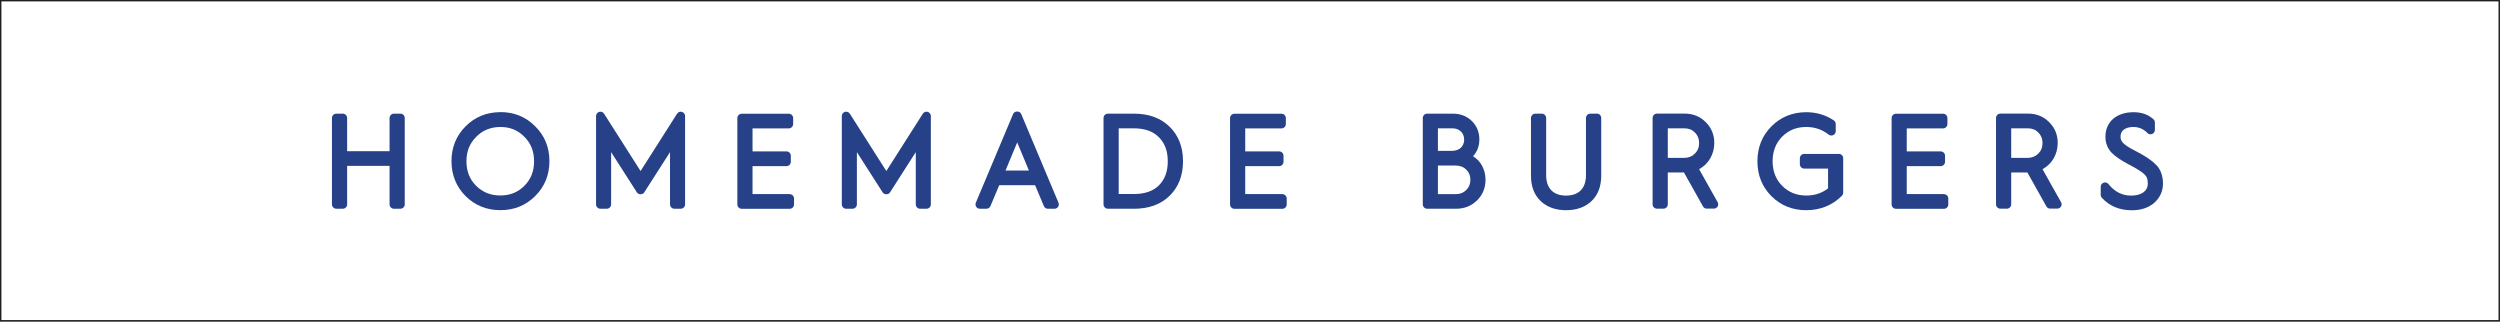 <?xml version="1.0" encoding="UTF-8"?> <svg xmlns="http://www.w3.org/2000/svg" id="b" data-name="Layer 2" viewBox="0 0 429.58 55.25"><rect x="0" y="0" width="429.58" height="55.25" fill="#808080" stroke="none"/><defs><style> .d { fill: #264188; stroke-width: 0px; } .e { fill: #fff; stroke: #221f1f; stroke-miterlimit: 10; stroke-width: .25px; } </style></defs><g id="c" data-name="Layer 1"><rect class="e" x=".12" y=".12" width="429.33" height="55"></rect><g><path class="d" d="M68.8,19.53h-1.11c-.41,0-.75.34-.75.75v5.7h-7.29v-5.7c0-.41-.34-.75-.75-.75h-1.11c-.41,0-.75.34-.75.75v14.84c0,.41.34.75.75.75h1.11c.41,0,.75-.34.75-.75v-6.62h7.29v6.62c0,.41.34.75.75.75h1.11c.41,0,.75-.34.75-.75v-14.84c0-.41-.34-.75-.75-.75Z"></path><path class="d" d="M85.99,19.27c-2.36,0-4.37.82-5.98,2.43-1.62,1.62-2.43,3.63-2.43,6s.82,4.39,2.43,6c1.6,1.6,3.61,2.41,5.98,2.41s4.36-.81,5.96-2.41c1.63-1.61,2.46-3.63,2.46-6.01s-.83-4.4-2.46-6c-1.61-1.62-3.62-2.43-5.96-2.43ZM85.99,21.82c1.66,0,3.01.55,4.13,1.7,1.11,1.11,1.65,2.49,1.65,4.2s-.54,3.08-1.66,4.2c-1.11,1.12-2.46,1.67-4.13,1.67s-3.05-.55-4.18-1.68c-1.11-1.11-1.65-2.49-1.65-4.2s.55-3.07,1.68-4.2c1.1-1.12,2.5-1.69,4.15-1.69Z"></path><path class="d" d="M117.18,19.22c-.32-.09-.66.04-.84.32l-6.27,9.85-6.27-9.85c-.18-.28-.52-.41-.84-.32-.32.09-.54.39-.54.72v15.18c0,.41.34.75.75.75h1.09c.41,0,.75-.34.75-.75v-8.98l4.43,6.92c.28.43.99.43,1.26,0l4.43-6.92v8.98c0,.41.34.75.75.75h1.09c.41,0,.75-.34.75-.75v-15.18c0-.33-.22-.63-.54-.72Z"></path><path class="d" d="M135.69,33.35h-6.38v-4.8h5.83c.41,0,.75-.34.75-.75v-1.04c0-.41-.34-.75-.75-.75h-5.83v-3.95h6.23c.41,0,.75-.34.75-.75v-1.02c0-.41-.34-.75-.75-.75h-8.09c-.41,0-.75.34-.75.75v14.84c0,.41.34.75.75.75h8.24c.41,0,.75-.34.75-.75v-1.02c0-.41-.34-.75-.75-.75Z"></path><path class="d" d="M159.41,19.22c-.32-.09-.66.04-.84.32l-6.27,9.85-6.27-9.85c-.18-.28-.52-.41-.84-.32-.32.09-.54.39-.54.72v15.18c0,.41.34.75.75.75h1.09c.41,0,.75-.34.75-.75v-8.98l4.43,6.92c.28.43.99.43,1.26,0l4.43-6.92v8.98c0,.41.34.75.75.75h1.09c.41,0,.75-.34.75-.75v-15.18c0-.33-.22-.63-.54-.72Z"></path><path class="d" d="M175.47,19.58c-.23-.56-1.15-.56-1.38,0l-6.41,15.25c-.1.23-.07.5.07.71.14.21.37.33.62.33h1.13c.3,0,.57-.18.69-.46l1.51-3.59h6.16l1.51,3.59c.12.28.39.46.69.46h1.13c.25,0,.49-.13.62-.33.14-.21.16-.47.07-.71l-6.41-15.25ZM172.78,29.3l2.01-4.83,2.01,4.83h-4.01Z"></path><path class="d" d="M194.86,19.53h-4.49c-.41,0-.75.34-.75.75v14.84c0,.41.34.75.75.75h4.51c2.54,0,4.6-.75,6.11-2.24,1.52-1.5,2.29-3.49,2.29-5.92s-.77-4.43-2.29-5.92c-1.52-1.5-3.58-2.26-6.13-2.26ZM192.23,22.05h2.55c1.92,0,3.34.5,4.35,1.53,1.03,1.03,1.53,2.38,1.53,4.13s-.49,3.1-1.51,4.13c-1.01,1.01-2.43,1.5-4.35,1.5h-2.57v-11.3Z"></path><path class="d" d="M220.35,33.35h-6.38v-4.8h5.83c.41,0,.75-.34.75-.75v-1.04c0-.41-.34-.75-.75-.75h-5.83v-3.95h6.23c.41,0,.75-.34.75-.75v-1.02c0-.41-.34-.75-.75-.75h-8.09c-.41,0-.75.34-.75.75v14.84c0,.41.34.75.75.75h8.24c.41,0,.75-.34.75-.75v-1.02c0-.41-.34-.75-.75-.75Z"></path><path class="d" d="M253.11,26.85c.69-.72,1.09-1.73,1.09-2.89,0-1.26-.44-2.33-1.31-3.18-.86-.83-1.94-1.25-3.23-1.25h-4.43c-.41,0-.75.34-.75.75v14.84c0,.41.34.75.75.75h4.98c1.41,0,2.62-.48,3.59-1.43.97-.95,1.46-2.14,1.46-3.56,0-1.76-.83-3.25-2.15-4.03ZM249.57,25.92h-2.49v-3.87h2.51c1.18,0,2,.8,2,1.95s-.83,1.91-2.02,1.91ZM247.08,33.35v-4.91h2.98c.79,0,1.41.23,1.89.71.48.46.71,1.03.71,1.74s-.23,1.29-.72,1.77c-.47.47-1.05.7-1.79.7h-3.06Z"></path><path class="d" d="M274.38,19.53h-1.11c-.41,0-.75.34-.75.75v9.82c0,2.26-1.22,3.51-3.42,3.51s-3.42-1.25-3.42-3.51v-9.82c0-.41-.34-.75-.75-.75h-1.11c-.41,0-.75.34-.75.75v9.92c0,1.84.56,3.31,1.69,4.38,1.1,1.02,2.56,1.54,4.35,1.54s3.25-.52,4.35-1.55c1.12-1.06,1.68-2.54,1.68-4.38v-9.92c0-.41-.34-.75-.75-.75Z"></path><path class="d" d="M291.96,29.07c1.61-.87,2.61-2.55,2.61-4.51,0-1.42-.5-2.62-1.48-3.58-.96-.97-2.18-1.46-3.62-1.46h-4.75c-.41,0-.75.34-.75.75v14.84c0,.41.34.75.75.75h1.11c.41,0,.75-.34.75-.75v-5.47h2.78l3.27,5.83c.13.24.38.38.65.38h1.21c.27,0,.51-.14.65-.37s.14-.51,0-.75l-3.19-5.68ZM286.58,22.05h2.85c.74,0,1.33.23,1.81.72.48.48.72,1.08.72,1.79,0,.76-.23,1.35-.74,1.85-.48.48-1.1.72-1.86.72h-2.78v-5.08Z"></path><path class="d" d="M315.98,26.45h-5.96c-.41,0-.75.34-.75.75v1.02c0,.41.34.75.75.75h4.1v3.39c-1.03.82-2.29,1.24-3.74,1.24-1.67,0-3.03-.55-4.15-1.67-1.09-1.1-1.64-2.52-1.64-4.22s.55-3.12,1.63-4.22c1.13-1.13,2.49-1.67,4.15-1.67,1.47,0,2.73.43,3.86,1.31.23.18.53.21.79.08.26-.13.42-.39.42-.67v-1.23c0-.25-.12-.48-.33-.62-1.38-.93-2.97-1.41-4.74-1.41-2.35,0-4.36.81-5.96,2.41-1.62,1.62-2.43,3.64-2.43,6.02s.81,4.4,2.41,6c1.6,1.6,3.61,2.41,5.98,2.41s4.49-.83,6.13-2.48c.14-.14.22-.33.22-.53v-5.92c0-.41-.34-.75-.75-.75Z"></path><path class="d" d="M334.02,33.35h-6.38v-4.8h5.83c.41,0,.75-.34.75-.75v-1.04c0-.41-.34-.75-.75-.75h-5.83v-3.95h6.24c.41,0,.75-.34.75-.75v-1.02c0-.41-.34-.75-.75-.75h-8.09c-.41,0-.75.34-.75.75v14.84c0,.41.34.75.75.75h8.24c.41,0,.75-.34.75-.75v-1.02c0-.41-.34-.75-.75-.75Z"></path><path class="d" d="M350.97,29.07c1.61-.87,2.61-2.55,2.61-4.51,0-1.42-.5-2.62-1.48-3.58-.97-.97-2.18-1.46-3.62-1.46h-4.75c-.41,0-.75.34-.75.75v14.84c0,.41.34.75.75.75h1.11c.41,0,.75-.34.75-.75v-5.47h2.78l3.27,5.83c.13.24.38.38.65.38h1.21c.27,0,.51-.14.65-.37s.14-.51,0-.75l-3.19-5.68ZM345.59,22.05h2.85c.74,0,1.33.23,1.81.72.48.48.72,1.08.72,1.79,0,.76-.23,1.35-.74,1.85-.48.48-1.1.72-1.85.72h-2.79v-5.08Z"></path><path class="d" d="M370.48,28.32c-.74-.77-1.92-1.56-3.5-2.36-2.22-1.14-2.6-1.68-2.6-2.46,0-1.51,1.53-1.68,2.19-1.68.96,0,1.75.34,2.42,1.03.21.22.54.29.82.17.28-.11.47-.39.47-.69v-1.28c0-.21-.09-.41-.24-.55-.88-.81-2.04-1.22-3.42-1.22-2.94,0-4.84,1.66-4.84,4.22,0,1.08.36,2.01,1.09,2.77.64.64,1.63,1.31,2.96,2.01.72.37,1.24.66,1.6.9.35.2.67.43.97.7.49.43.66.86.66,1.67,0,1.27-1.09,2.06-2.85,2.06-1.56,0-2.84-.65-3.91-1.98-.2-.25-.53-.35-.83-.24-.3.11-.5.39-.5.71v1.38c0,.19.07.37.2.51,1.3,1.42,3.03,2.14,5.13,2.14,1.59,0,2.89-.43,3.87-1.28,1-.9,1.5-2.01,1.5-3.31s-.4-2.44-1.19-3.23Z"></path></g></g></svg> 